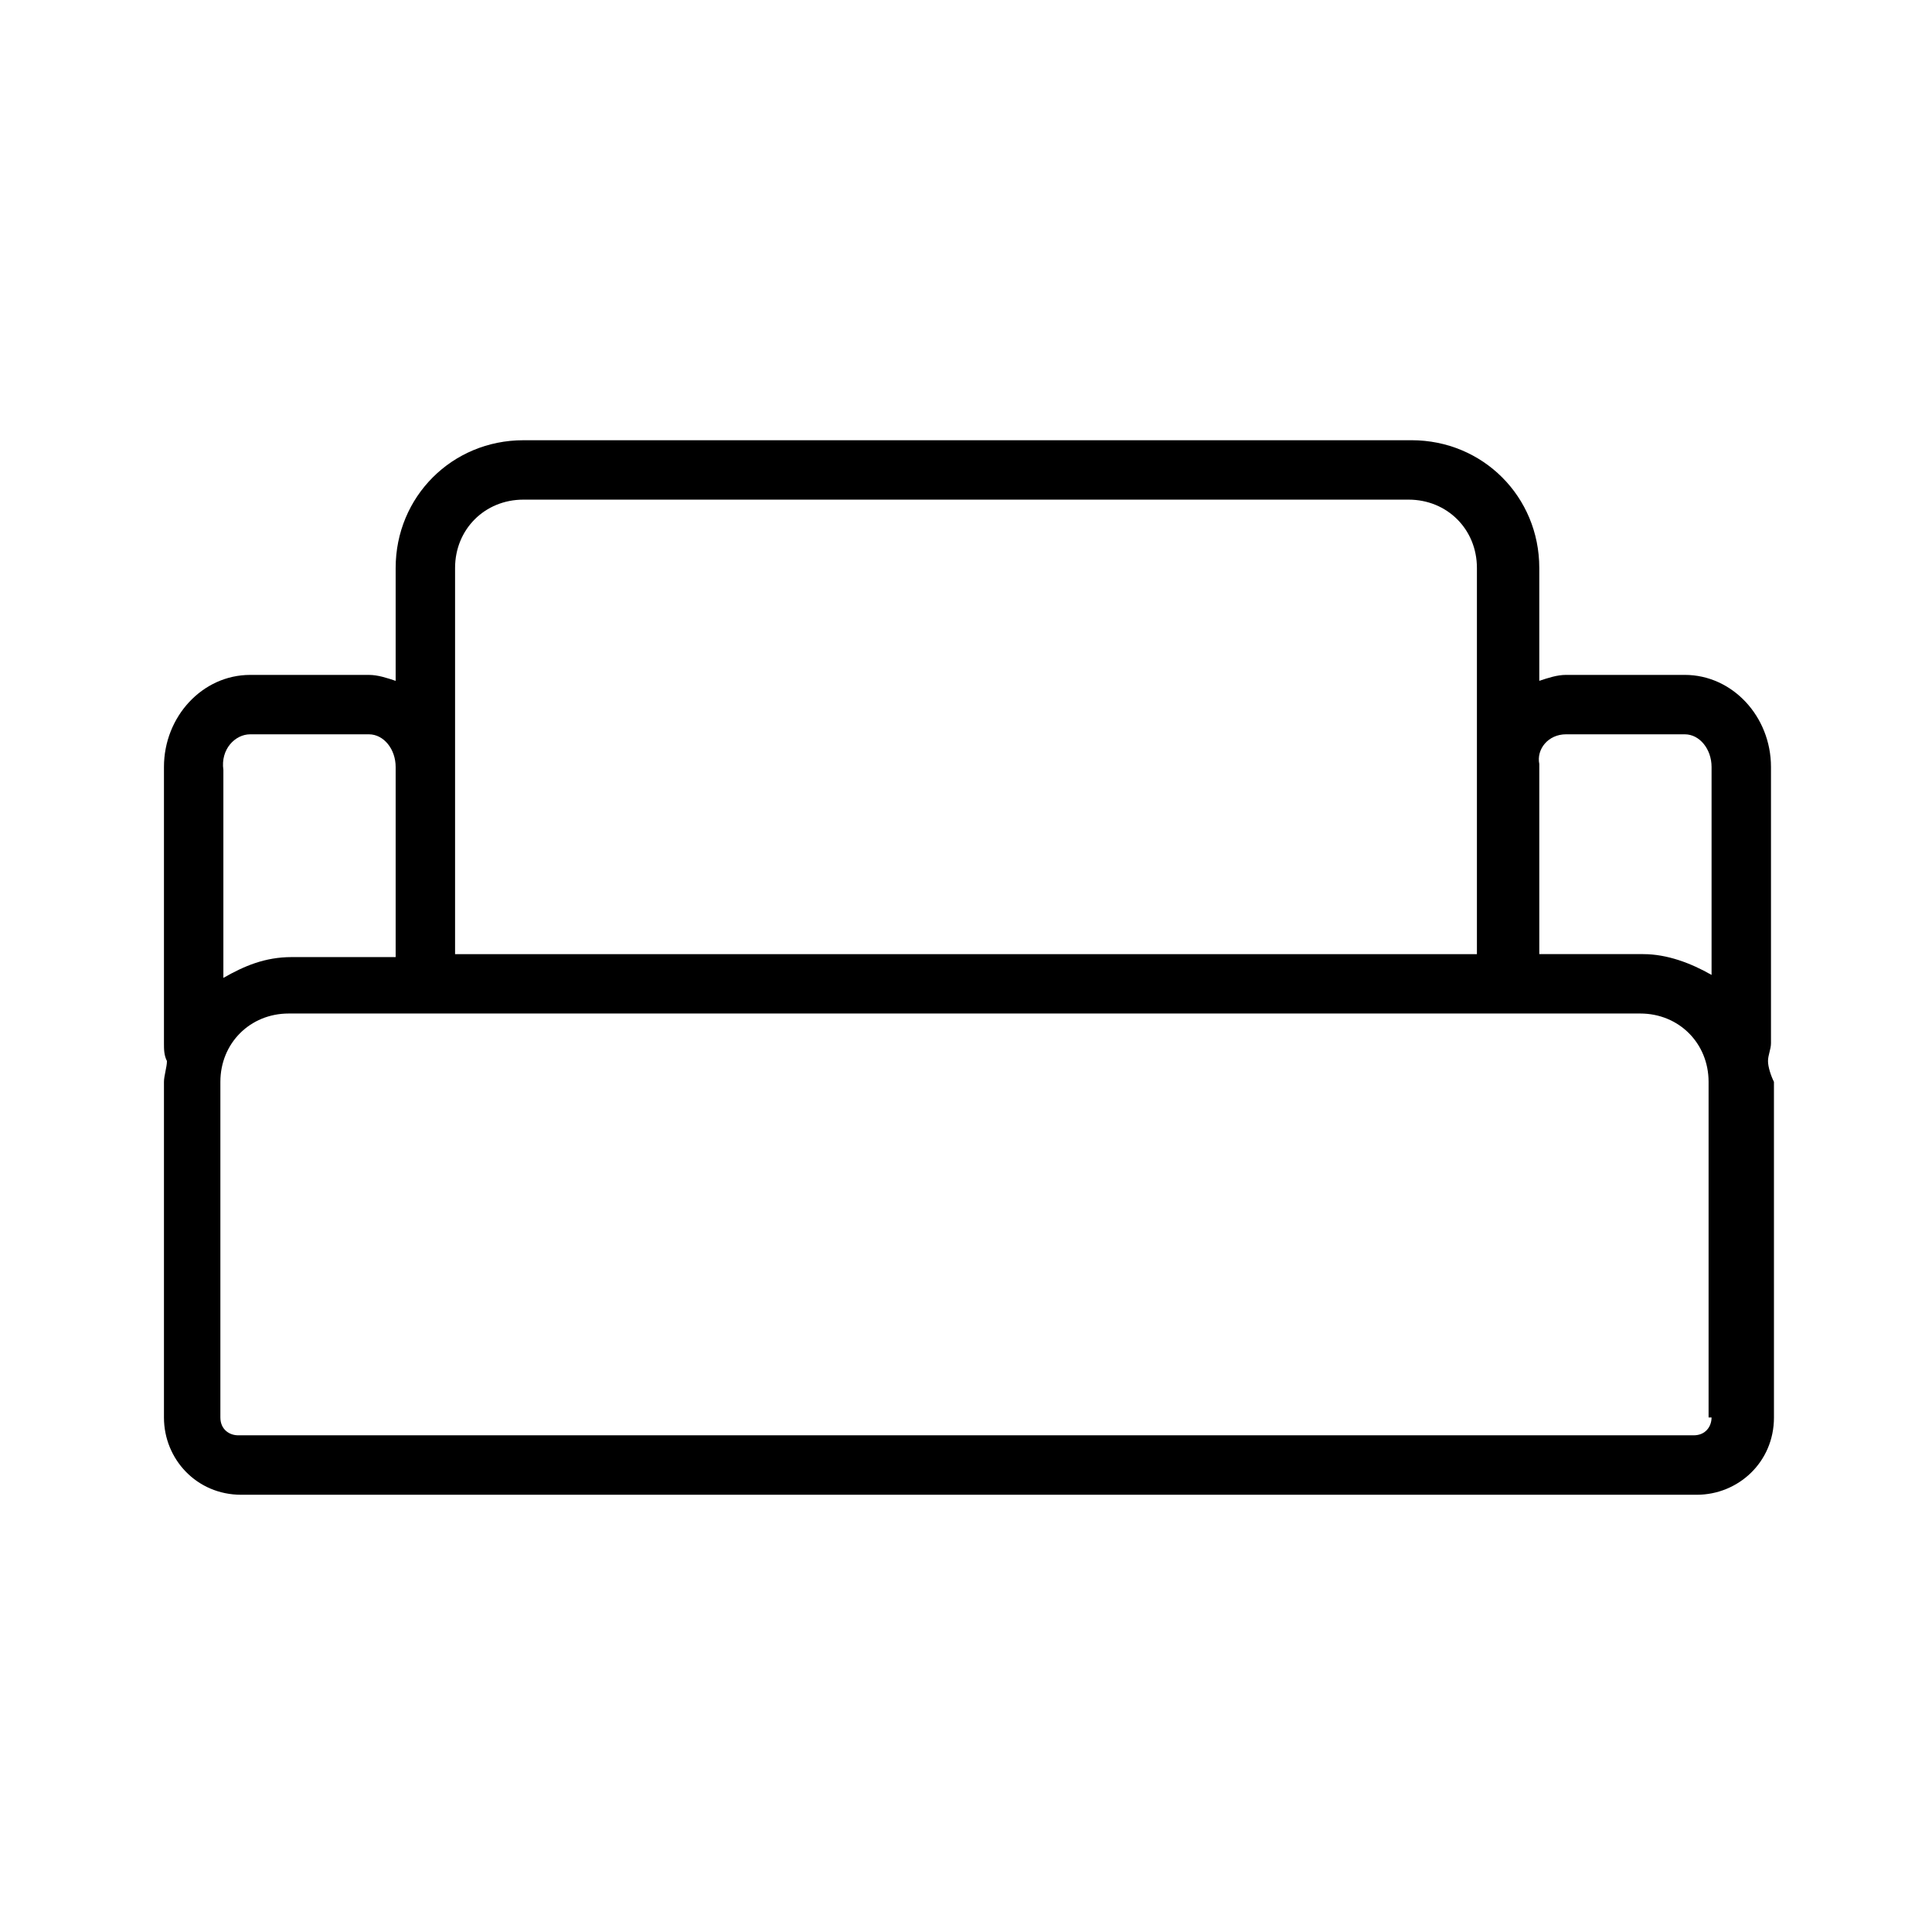 <?xml version="1.0" encoding="UTF-8"?>
<!-- The Best Svg Icon site in the world: iconSvg.co, Visit us! https://iconsvg.co -->
<svg fill="#000000" width="800px" height="800px" version="1.1" viewBox="144 144 512 512" xmlns="http://www.w3.org/2000/svg">
 <path d="m612.54 425.19c0-1.574 0.789-3.148 0.789-4.723v-73.211c0-13.383-10.234-24.402-22.828-24.402h-31.488c-2.363 0-4.723 0.789-7.086 1.574v-29.914c0-18.895-14.957-33.852-33.852-33.852l-235.37 0.004c-18.895 0-33.852 14.957-33.852 33.852v29.914c-2.363-0.789-4.723-1.574-7.086-1.574h-31.488c-12.594 0-22.828 11.02-22.828 24.402v73.211c0 1.574 0 3.148 0.789 4.723 0 1.574-0.789 3.938-0.789 5.512v88.953c0 11.02 8.66 20.469 20.469 20.469h385.73c11.02 0 20.469-8.66 20.469-20.469l-0.004-88.957c-0.785-1.574-1.574-3.938-1.574-5.512zm-53.531-86.59h31.488c3.938 0 7.086 3.938 7.086 8.66v55.105c-5.512-3.148-11.809-5.512-18.105-5.512h-27.551v-50.383c-0.789-3.938 2.359-7.871 7.082-7.871zm-294.41-44.086c0-10.234 7.871-18.105 18.105-18.105h234.59c10.234 0 18.105 7.871 18.105 18.105v102.34l-270.8 0.004zm-54.32 44.086h31.488c3.938 0 7.086 3.938 7.086 8.66v50.383l-27.551-0.004c-7.086 0-12.594 2.363-18.105 5.512v-55.105c-0.789-5.512 3.148-9.445 7.082-9.445zm387.3 181.05c0 2.363-1.574 4.723-4.723 4.723h-385.73c-2.363 0-4.723-1.574-4.723-4.723v-88.953c0-10.234 7.871-18.105 18.105-18.105h358.18c10.234 0 18.105 7.871 18.105 18.105v88.953z"/>
</svg>